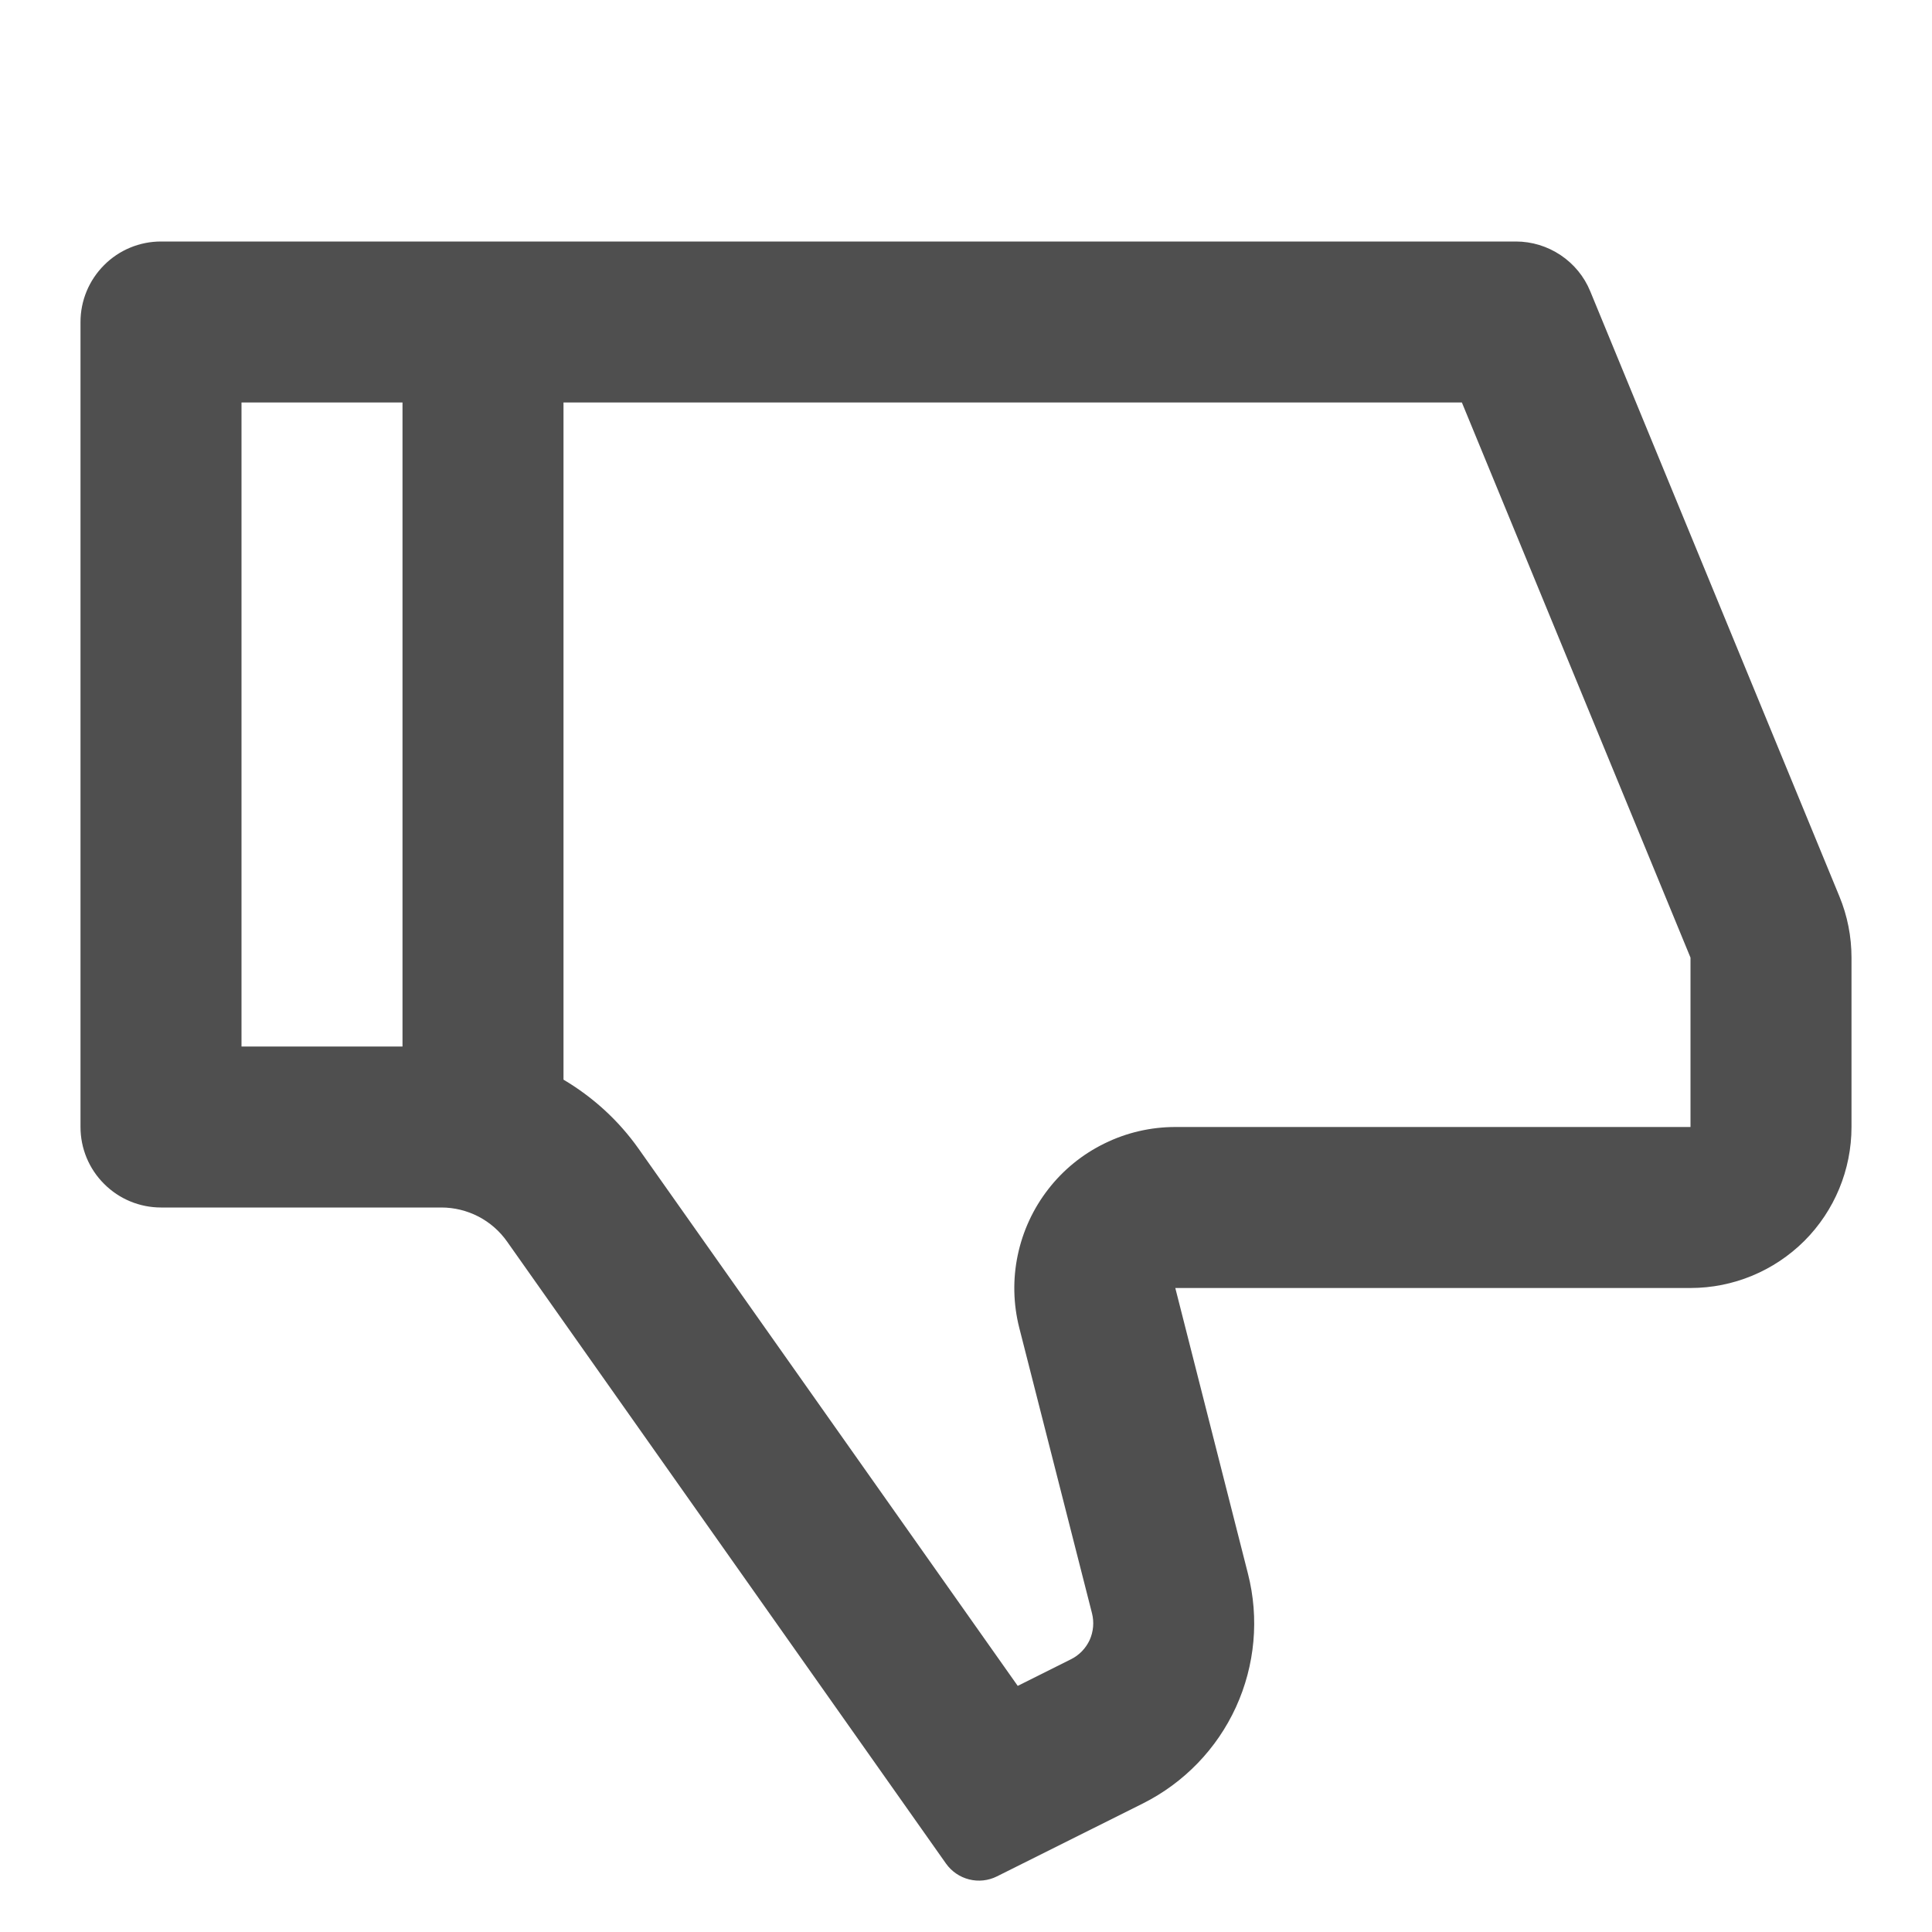 <svg width="18" height="18" viewBox="0 0 18 18" fill="none" xmlns="http://www.w3.org/2000/svg">
<path d="M10.95 12H15.75C16.148 12 16.529 11.842 16.811 11.561C17.092 11.28 17.25 10.898 17.25 10.5V8.922C17.25 8.726 17.212 8.532 17.137 8.351L14.816 2.714C14.76 2.577 14.664 2.46 14.54 2.377C14.416 2.294 14.271 2.25 14.123 2.25H1.5C1.301 2.25 1.11 2.329 0.97 2.47C0.829 2.611 0.75 2.801 0.75 3V10.5C0.75 10.699 0.829 10.89 0.97 11.03C1.11 11.171 1.301 11.25 1.5 11.25H4.112C4.232 11.25 4.35 11.279 4.457 11.334C4.563 11.389 4.655 11.469 4.724 11.567L8.814 17.363C8.866 17.436 8.942 17.488 9.029 17.51C9.116 17.532 9.208 17.522 9.288 17.482L10.649 16.802C11.031 16.61 11.337 16.294 11.515 15.905C11.693 15.515 11.733 15.077 11.627 14.662L10.95 12ZM5.25 10.059V3.75H13.62L15.75 8.922V10.5H10.95C10.722 10.5 10.496 10.552 10.291 10.653C10.086 10.753 9.906 10.899 9.766 11.08C9.626 11.26 9.529 11.47 9.482 11.694C9.435 11.917 9.44 12.149 9.496 12.37L10.174 15.031C10.195 15.114 10.187 15.202 10.152 15.28C10.116 15.357 10.055 15.421 9.978 15.459L9.482 15.707L5.95 10.703C5.762 10.437 5.522 10.22 5.25 10.059ZM3.75 9.75H2.25V3.75H3.75V9.75Z" fill="#4F4F4F"/>
</svg>
